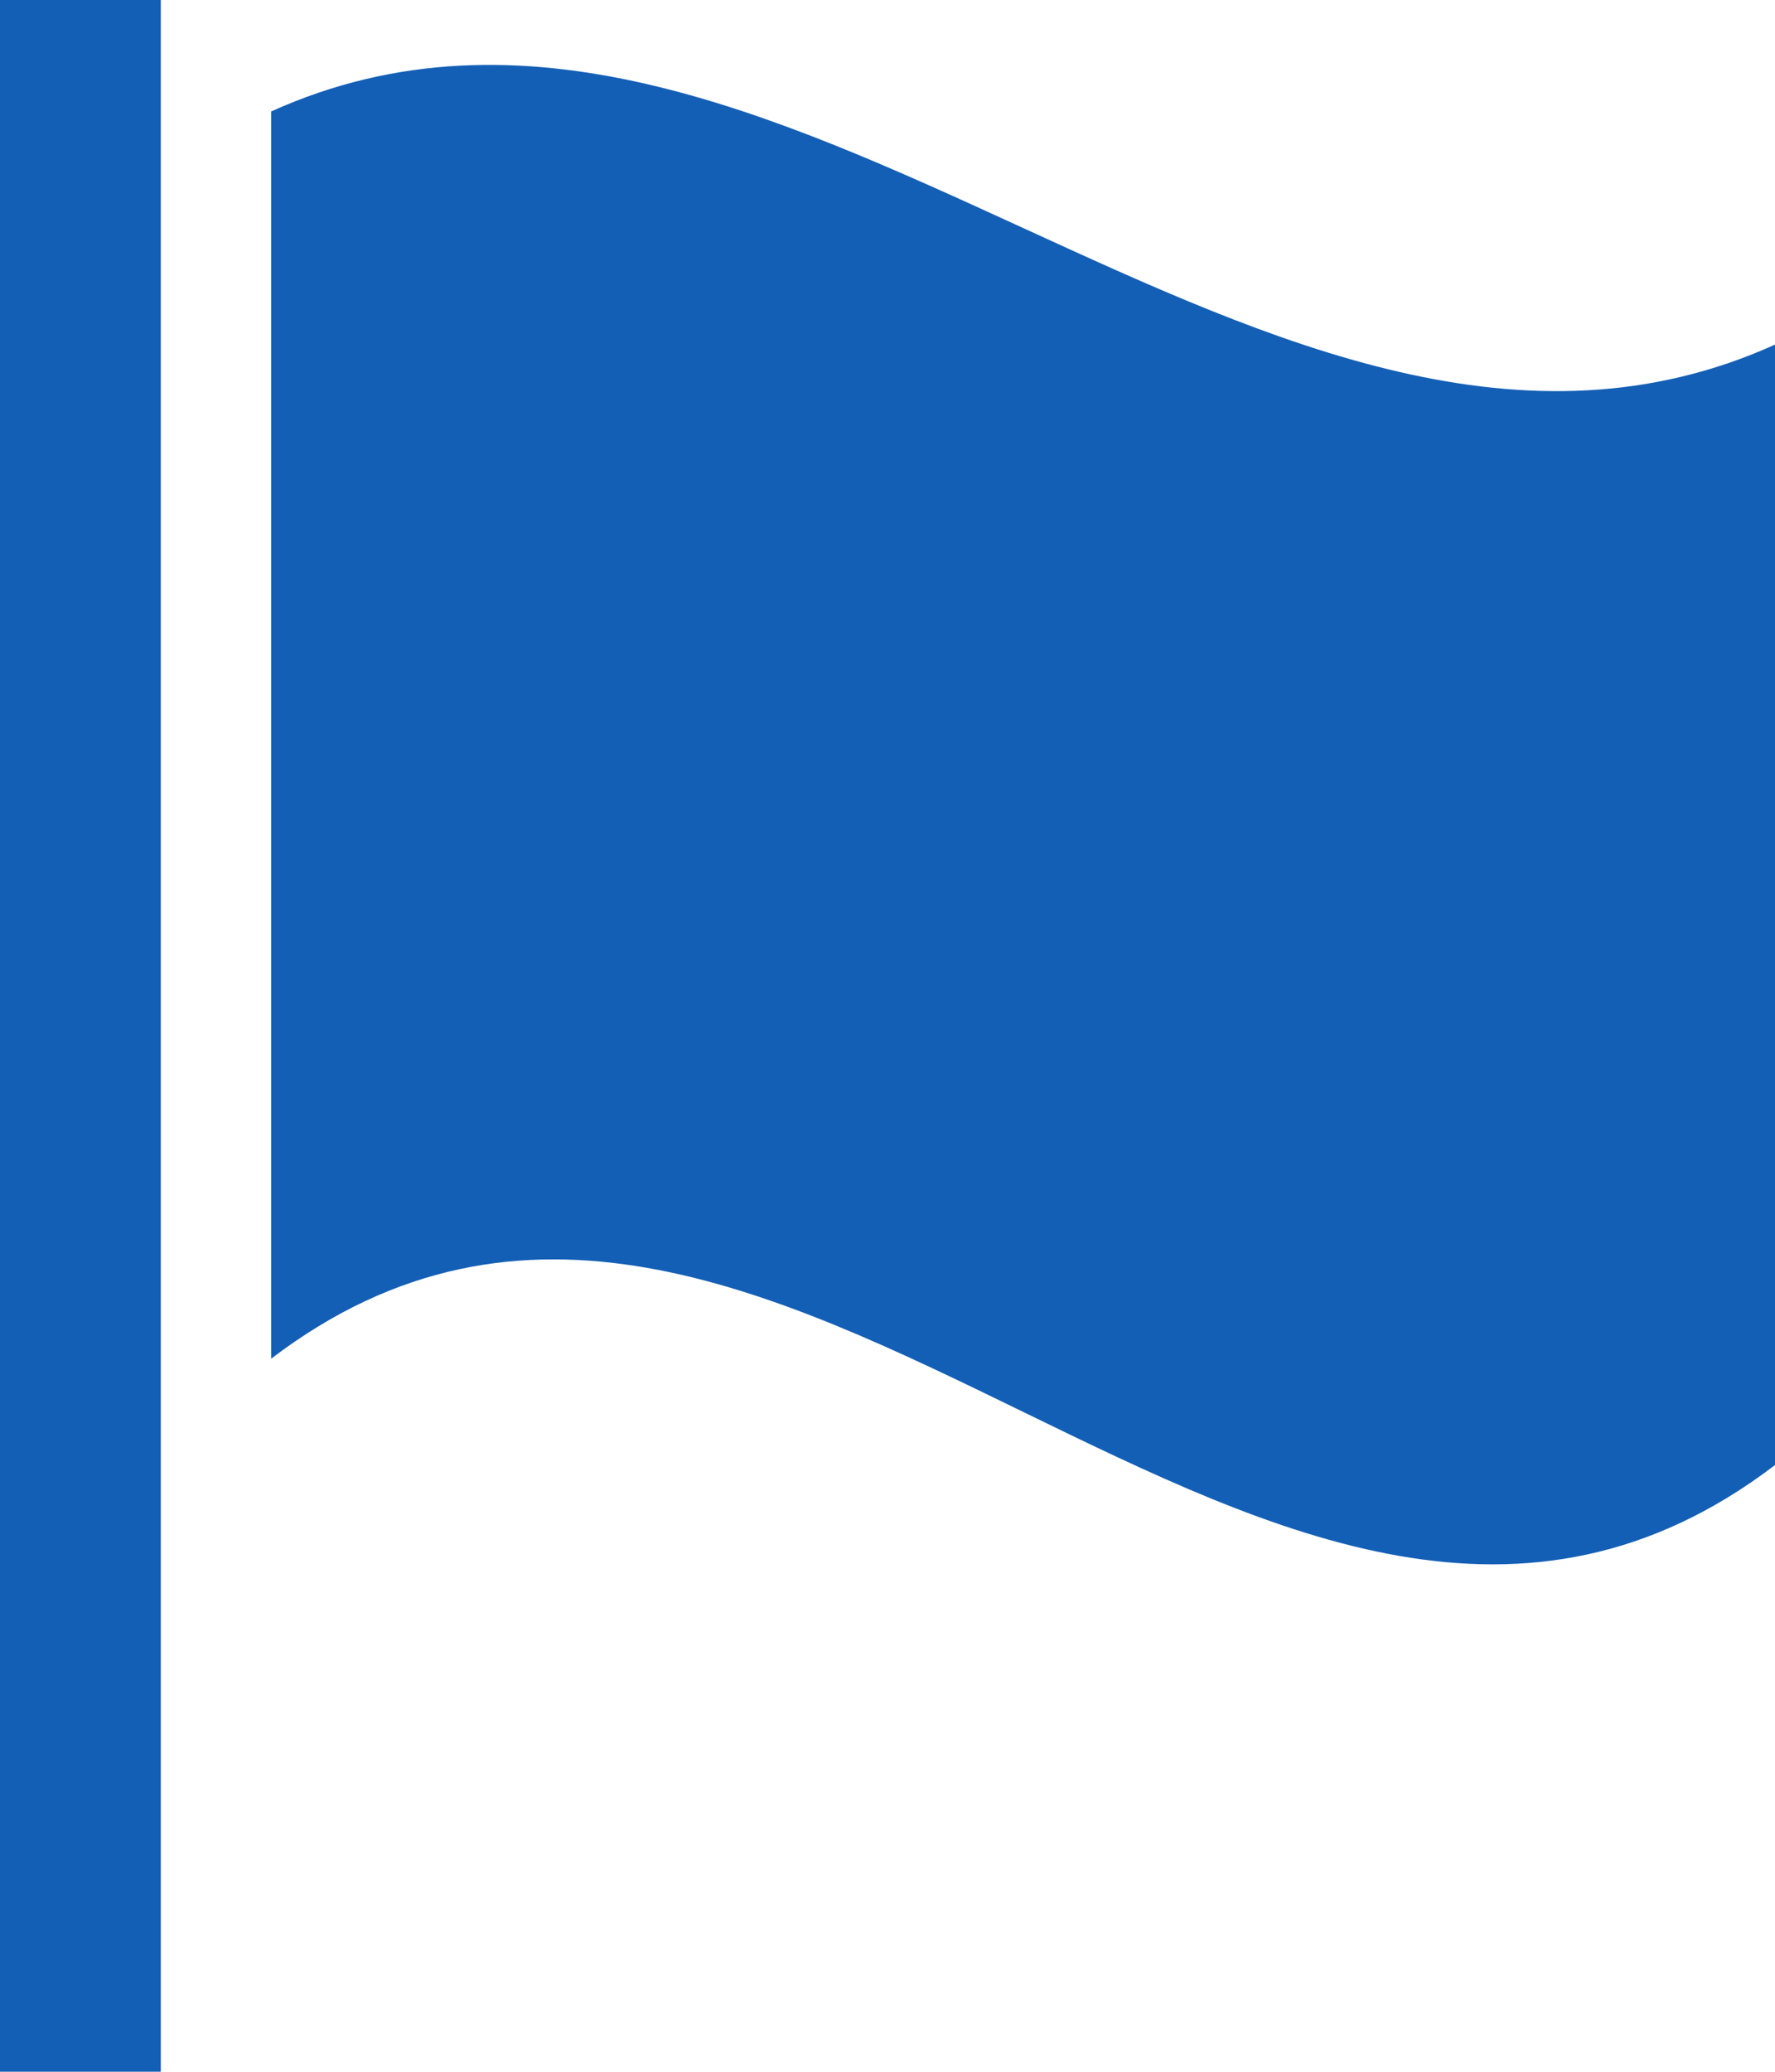 <svg
 xmlns="http://www.w3.org/2000/svg"
 xmlns:xlink="http://www.w3.org/1999/xlink"
 width="48px" height="56px">
<path fill-rule="evenodd"  fill="rgb(20, 95, 182)"
 d="M7.334,36.725 C7.334,25.488 7.334,14.250 7.334,3.012 C20.889,-3.111 34.445,15.437 48.000,9.315 C48.000,16.350 48.000,32.566 48.000,39.601 C34.445,49.926 20.889,26.401 7.334,36.725 ZM0.000,-0.001 L4.348,-0.001 L4.348,55.999 L0.000,55.999 L0.000,-0.001 Z"/>
</svg>
